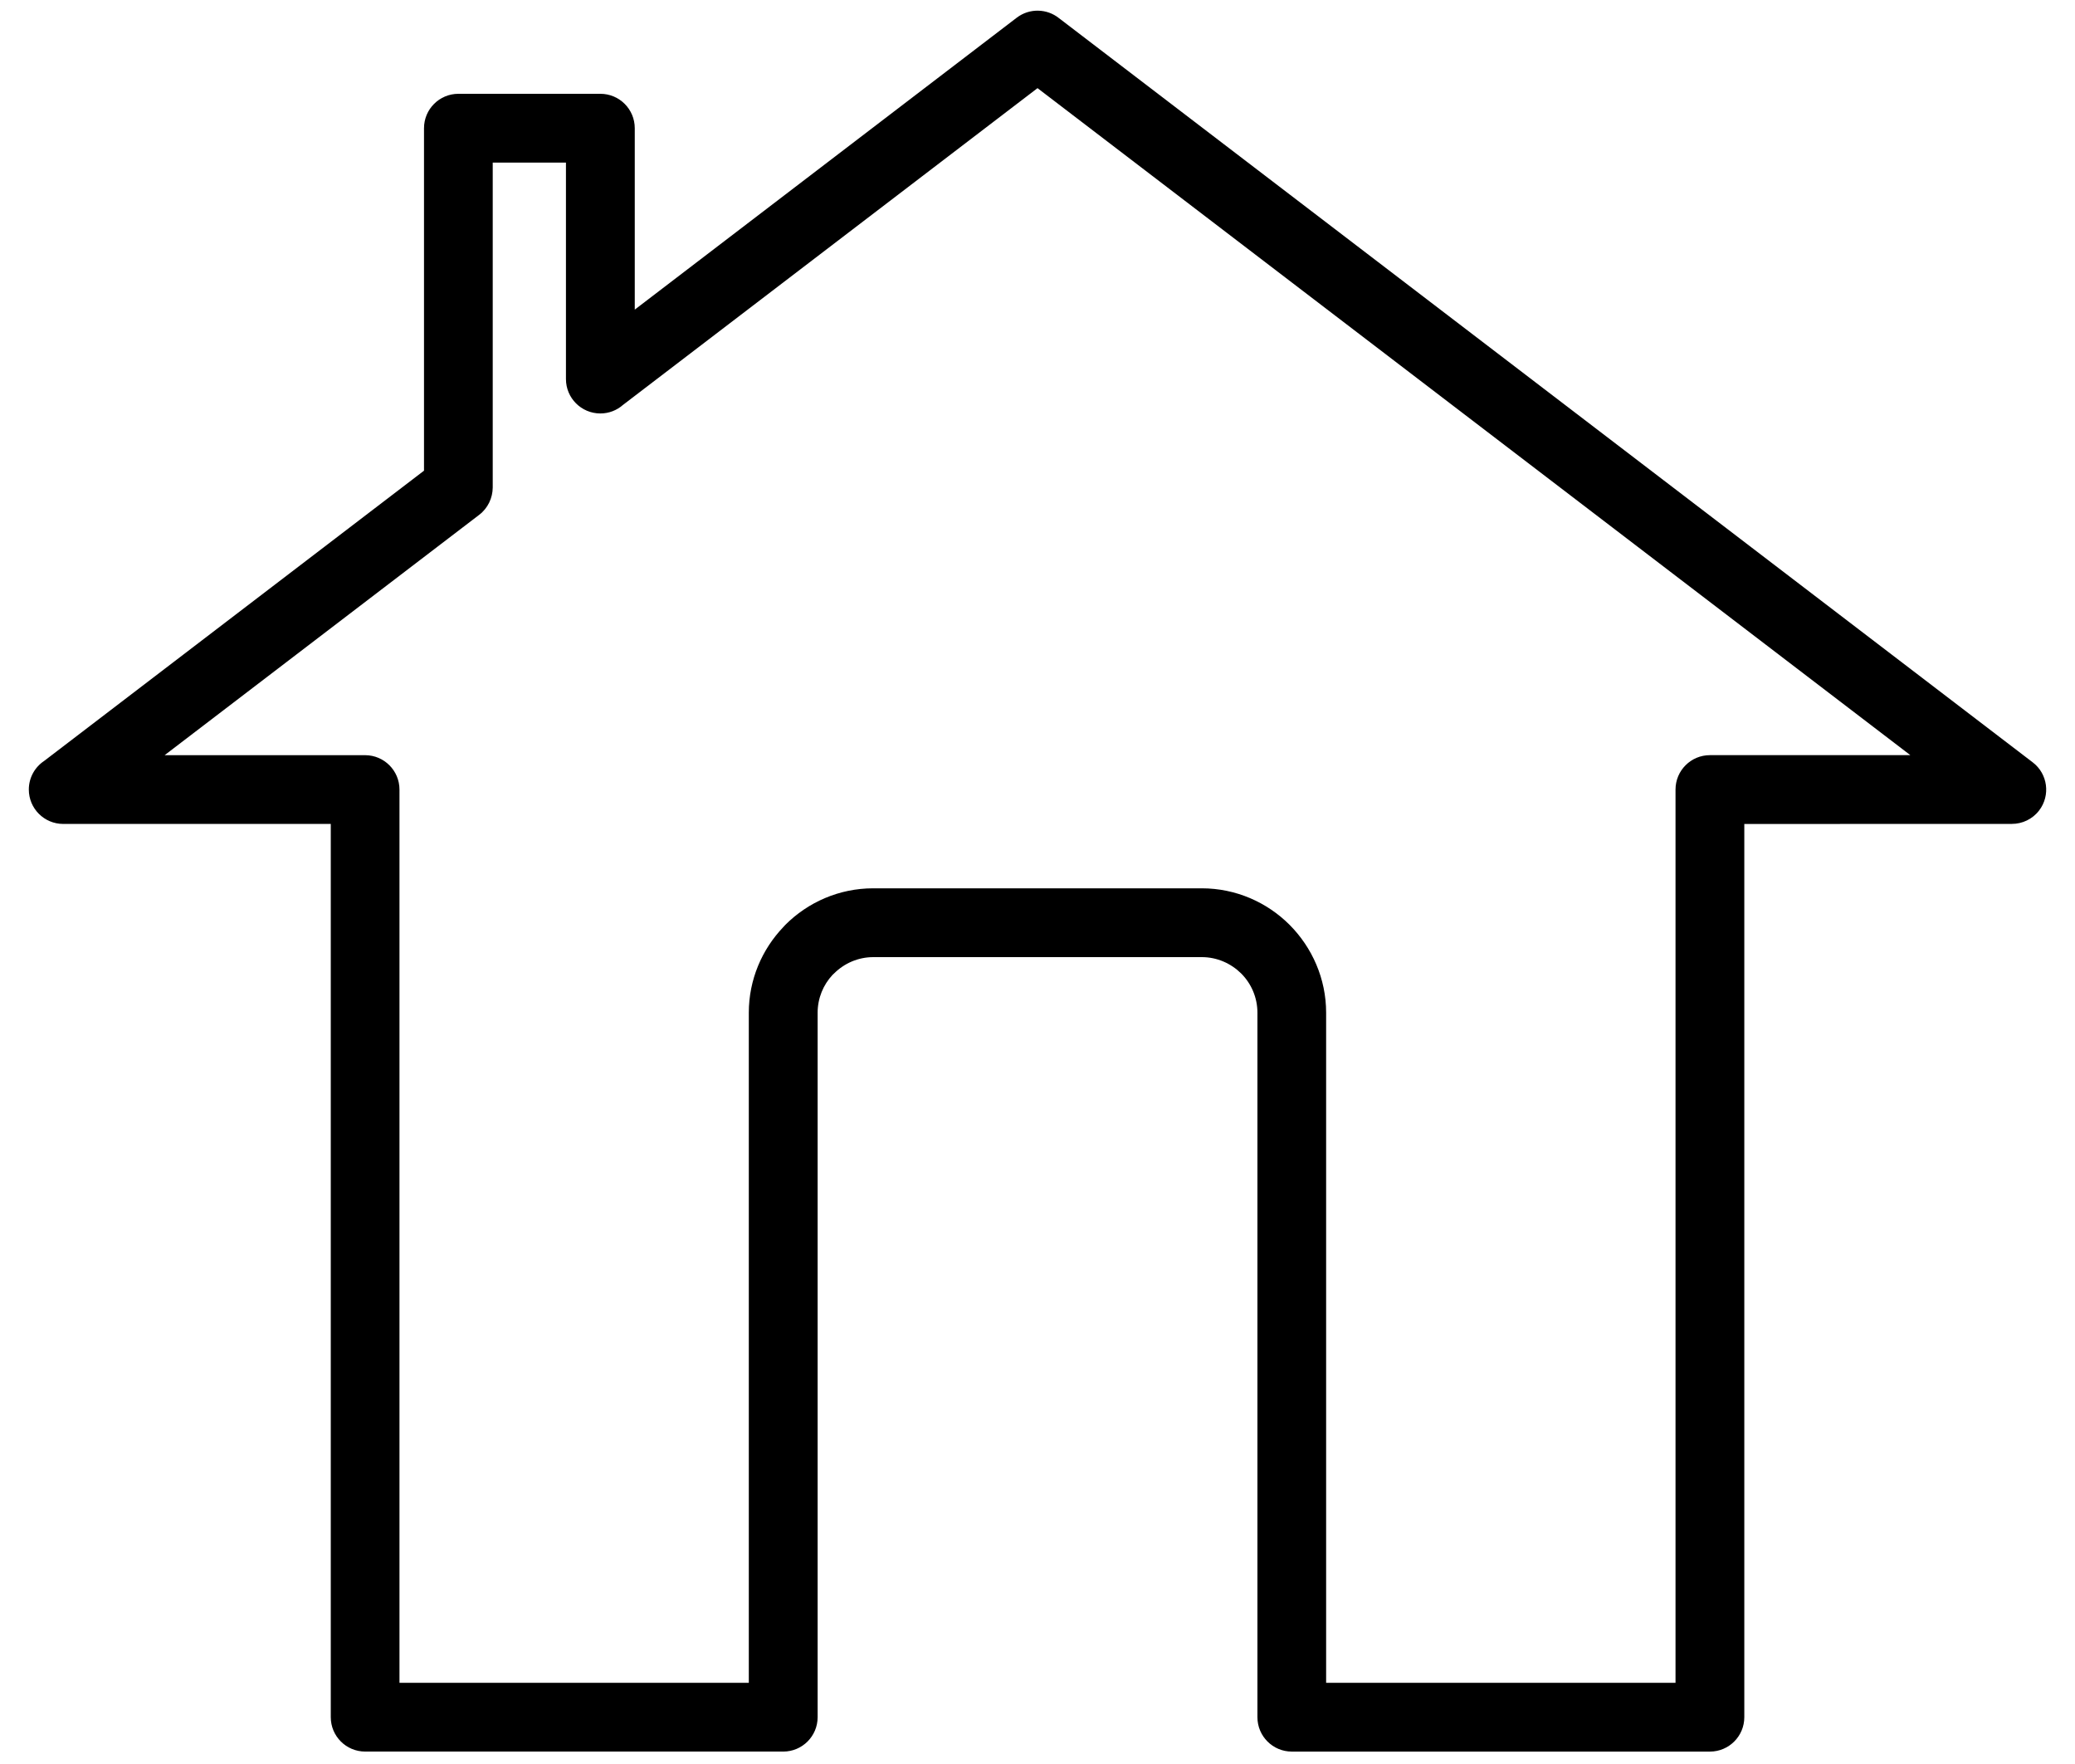 <?xml version="1.0" encoding="utf-8"?>
<!-- Generator: Adobe Illustrator 14.0.0, SVG Export Plug-In  -->
<!DOCTYPE svg PUBLIC "-//W3C//DTD SVG 1.1//EN" "http://www.w3.org/Graphics/SVG/1.1/DTD/svg11.dtd">
<svg version="1.1"
	 xmlns="http://www.w3.org/2000/svg" xmlns:xlink="http://www.w3.org/1999/xlink" xmlns:a="http://ns.adobe.com/AdobeSVGViewerExtensions/3.0/"
	 x="0px" y="0px" width="100px" height="85px" viewBox="-1.389 -0.514 100 85" enable-background="new -1.389 -0.514 100 85"
	 xml:space="preserve">
<defs>
</defs>
<path d="M82.674,39.188v43.043c0,0.915-0.742,1.657-1.657,1.657H60.867c-0.915,0-1.657-0.742-1.657-1.657V48.287
	c0-0.738-0.3-1.41-0.782-1.892c-0.493-0.487-1.164-0.789-1.899-0.789H40.697c-0.734,0-1.406,0.303-1.892,0.789l-0.072,0.067
	c-0.445,0.477-0.718,1.12-0.718,1.824v33.944c0,0.915-0.742,1.657-1.657,1.657H16.209c-0.915,0-1.657-0.742-1.657-1.657V39.188
	H1.657C0.742,39.188,0,38.446,0,37.531c0-0.577,0.295-1.084,0.741-1.38l18.304-13.985V5.663c0-0.915,0.742-1.657,1.657-1.657h6.843
	c0.915,0,1.657,0.742,1.657,1.657v8.742L47.61,0.339c0.616-0.47,1.457-0.441,2.036,0.022L96.573,36.22
	c0.726,0.553,0.864,1.592,0.311,2.317c-0.325,0.425-0.816,0.649-1.313,0.649L82.675,39.19L82.674,39.188z M79.359,80.574V37.531
	c0-0.915,0.742-1.657,1.656-1.657h9.661L48.612,3.733l-19.98,15.266c-0.291,0.256-0.672,0.41-1.089,0.41
	c-0.915,0-1.657-0.742-1.657-1.657V7.32h-3.529V22.98c-0.005,0.497-0.228,0.989-0.653,1.314L6.545,35.875h9.661
	c0.915,0,1.657,0.743,1.657,1.657v43.043h16.835V48.286c0-1.593,0.634-3.052,1.664-4.13l0.096-0.105
	c1.086-1.086,2.586-1.761,4.236-1.761h15.831c1.649,0,3.15,0.675,4.236,1.761c1.084,1.09,1.76,2.592,1.76,4.235v32.289h16.836
	L79.359,80.574z"/>
</svg>

